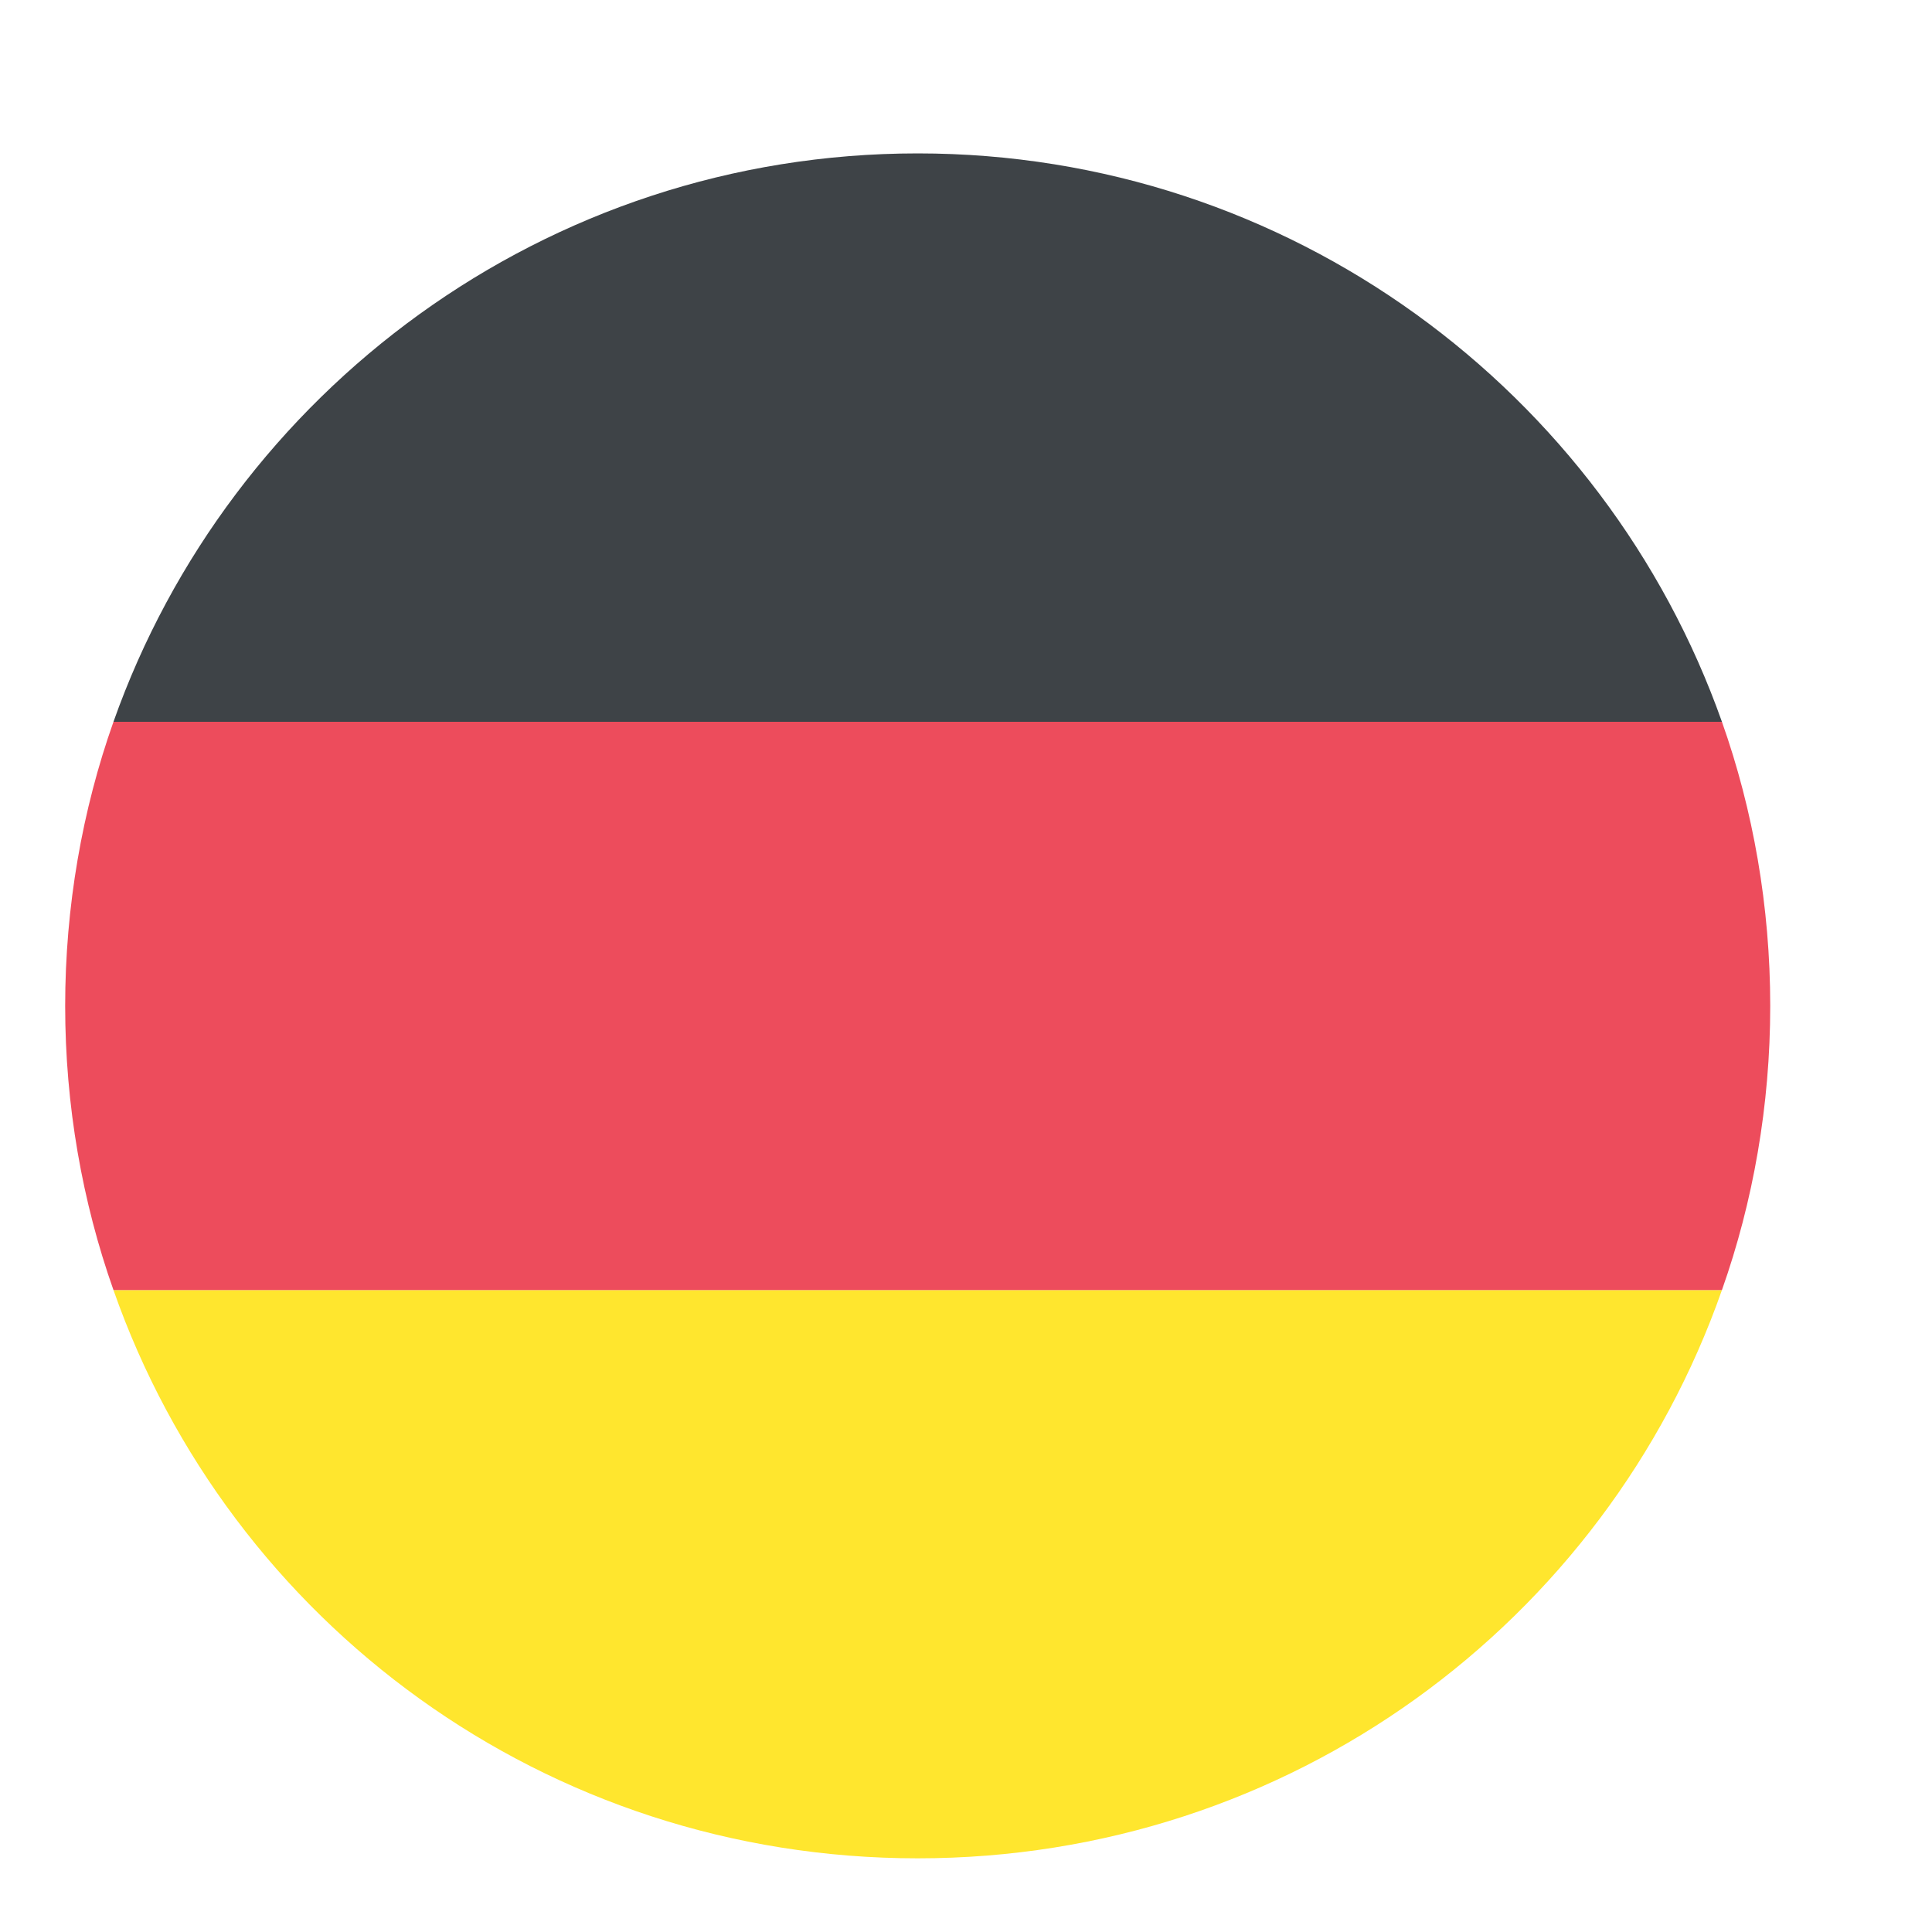 <svg width="15" height="15" viewBox="0 0 15 15" fill="none" xmlns="http://www.w3.org/2000/svg">
<path d="M7.125 1.191C4.235 1.191 1.786 3.045 0.881 5.604H13.369C12.464 3.045 10.015 1.191 7.125 1.191Z" fill="#3E4347"/>
<path d="M7.125 14.428C10.015 14.428 12.464 12.597 13.369 10.016H0.881C1.786 12.597 4.235 14.428 7.125 14.428Z" fill="#FFE62E"/>
<path d="M0.881 5.604C0.639 6.287 0.506 7.038 0.506 7.81C0.506 8.582 0.639 9.332 0.881 10.016H13.369C13.611 9.332 13.744 8.582 13.744 7.81C13.744 7.038 13.611 6.287 13.369 5.604H0.881Z" fill="#ED4C5C"/>
</svg>
